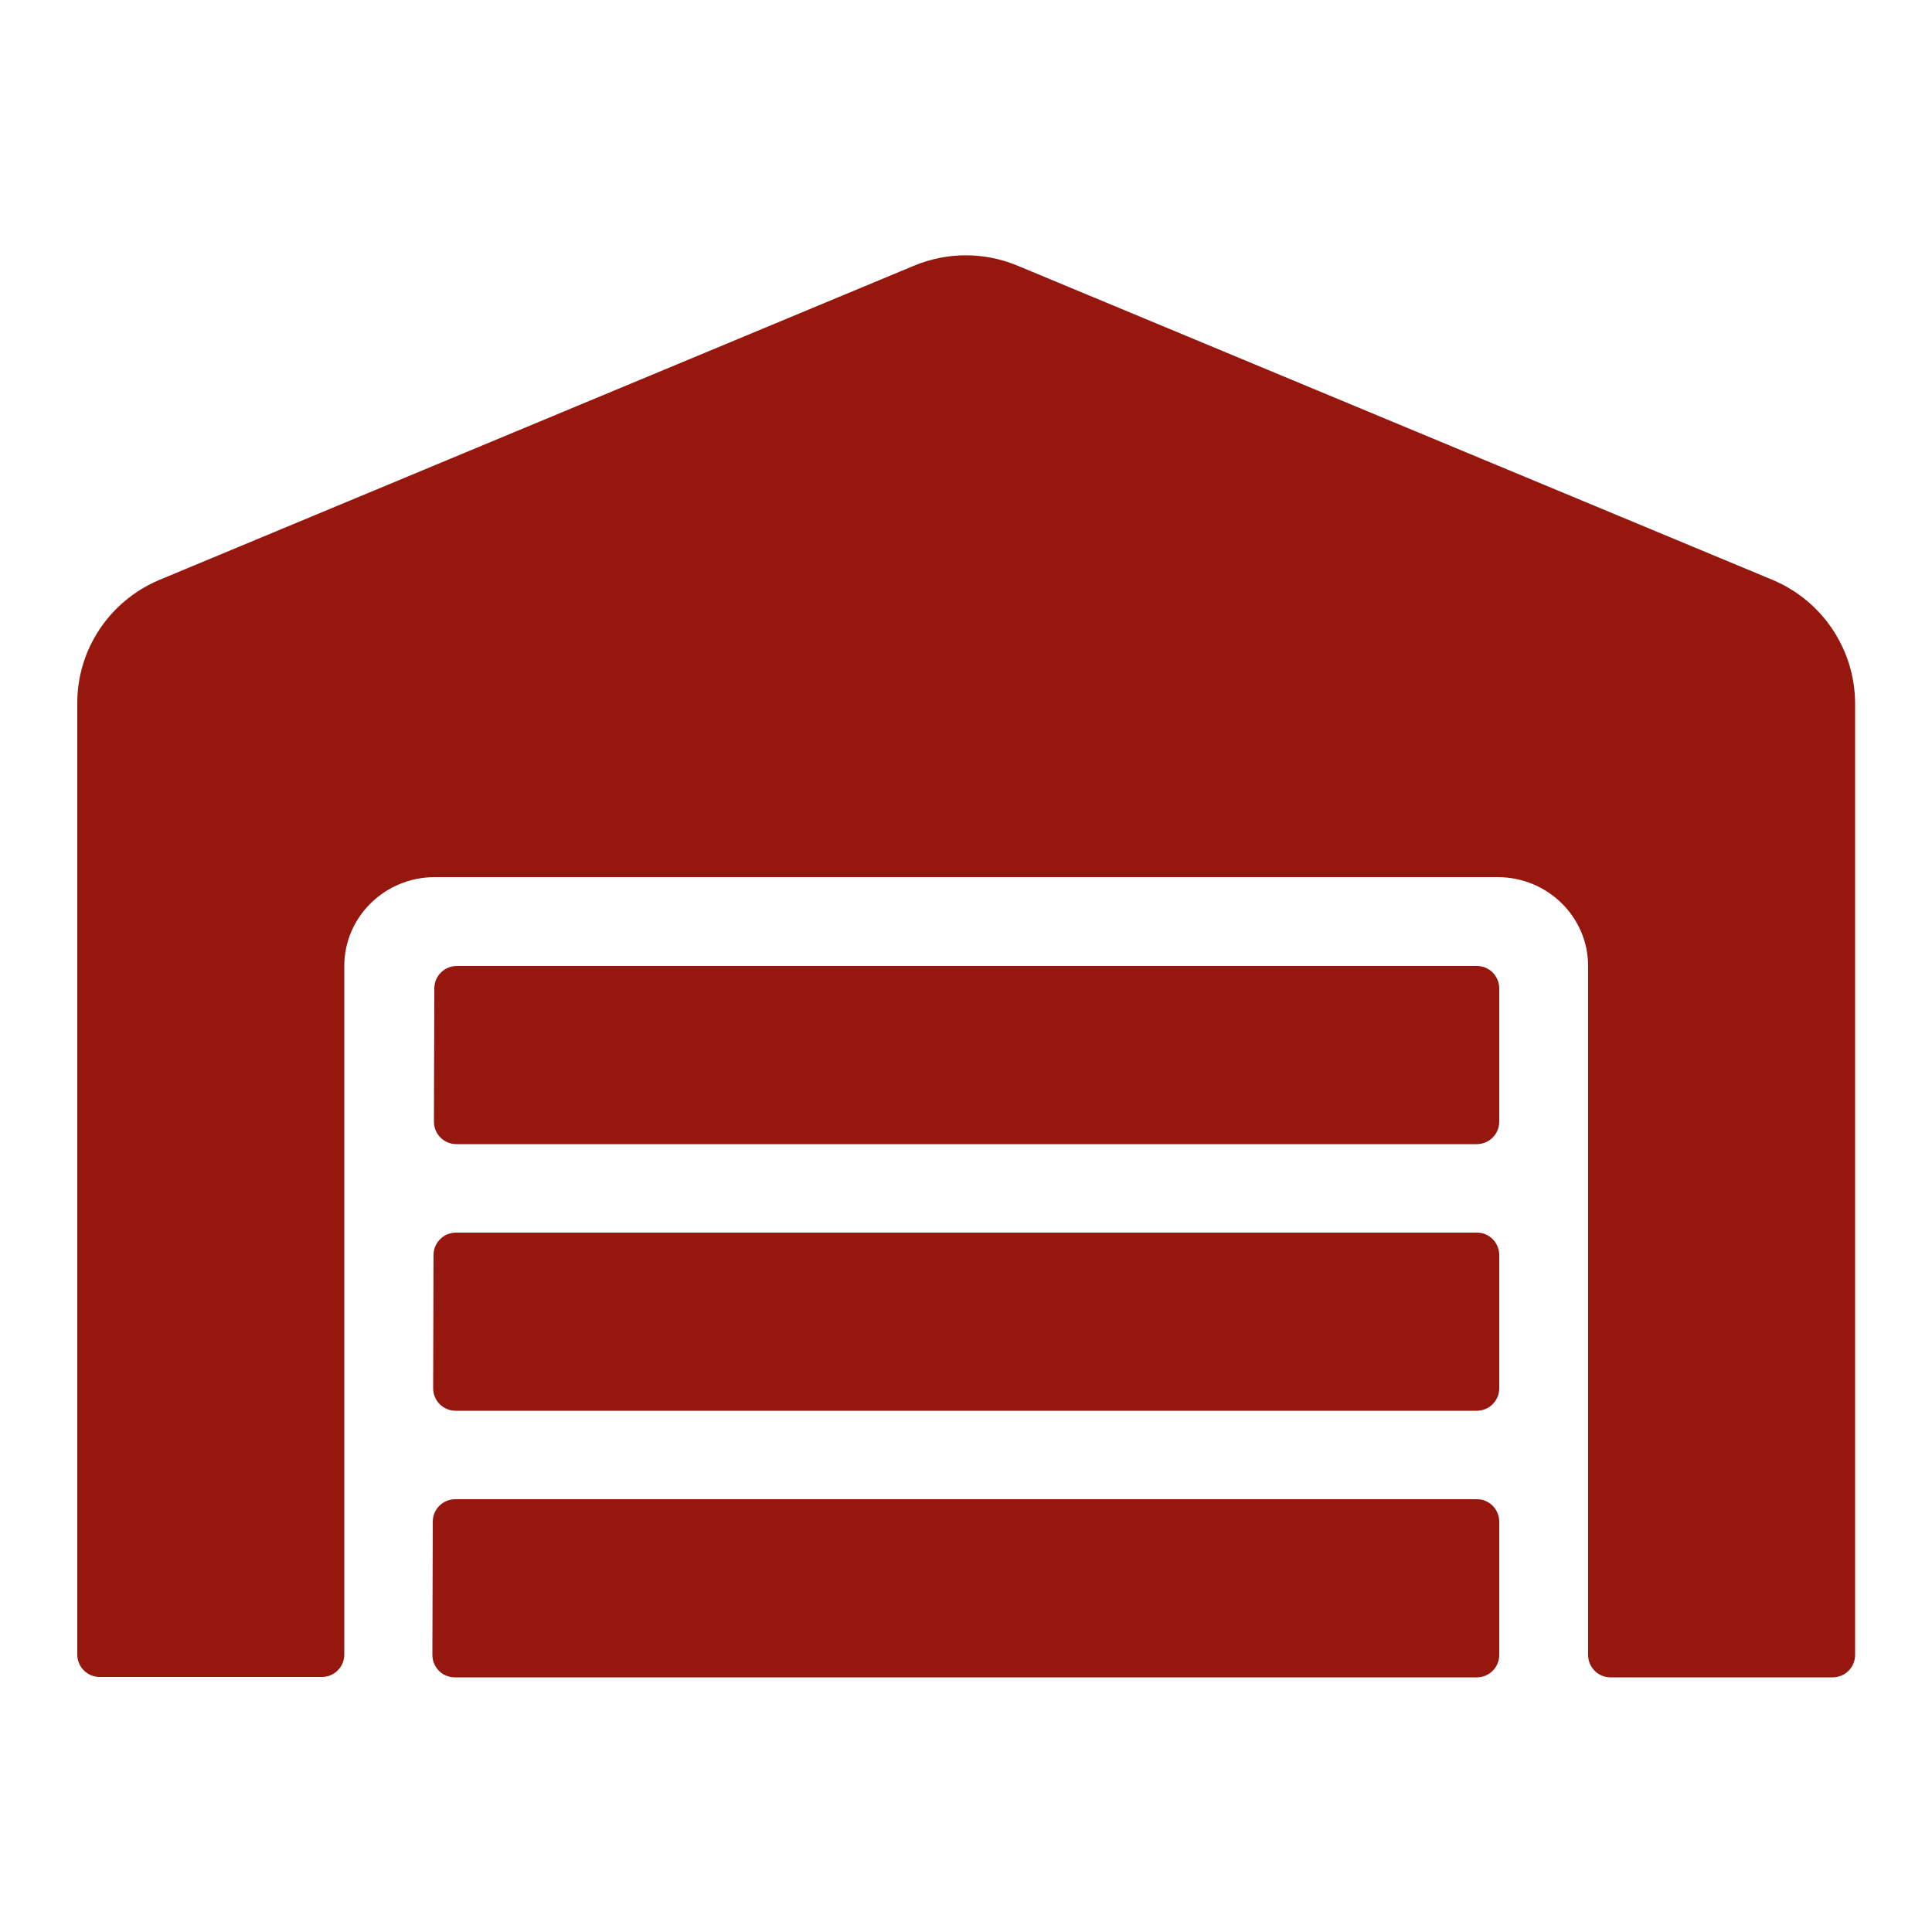 <?xml version="1.0" encoding="utf-8"?>
<!-- Generator: Adobe Illustrator 24.1.2, SVG Export Plug-In . SVG Version: 6.00 Build 0)  -->
<svg version="1.1" id="Layer_1" focusable="false" xmlns="http://www.w3.org/2000/svg" xmlns:xlink="http://www.w3.org/1999/xlink"
	 x="0px" y="0px" viewBox="0 0 500 500" style="enable-background:new 0 0 500 500;" xml:space="preserve">
<style type="text/css">
	.st0{fill:#95170E;}
</style>
<path class="st0" d="M382.3,319H118c-3.2,0-5.8,2.6-5.8,5.8l-0.1,34.5c0,3.2,2.6,5.8,5.8,5.8h264.3c3.2,0,5.8-2.6,5.8-5.8v-34.5
	C388,321.6,385.4,319,382.3,319z M382.3,388H117.8c-3.2,0-5.8,2.6-5.8,5.8l-0.1,34.5c0,3.2,2.6,5.8,5.8,5.8h264.5
	c3.2,0,5.8-2.6,5.8-5.8v-34.5C388,390.6,385.4,388,382.3,388z M382.3,250H118.2c-3.2,0-5.8,2.6-5.8,5.8l-0.1,34.5
	c0,3.2,2.6,5.8,5.8,5.8h264.1c3.2,0,5.8-2.6,5.8-5.8v-34.5C388,252.6,385.4,250,382.3,250z M458.8,150.1L263.2,68.7
	c-8.5-3.5-18-3.5-26.5,0L41.2,150.1C28.4,155.5,20,168,20,181.9v246.3c0,3.2,2.6,5.8,5.8,5.8h57.5c3.2,0,5.8-2.6,5.8-5.8V250
	c0-12.7,10.5-23,23.4-23h275.1c12.9,0,23.4,10.3,23.4,23v178.3c0,3.2,2.6,5.8,5.8,5.8h57.5c3.2,0,5.8-2.6,5.8-5.8V181.9
	C480,168,471.6,155.5,458.8,150.1z"/>
</svg>
